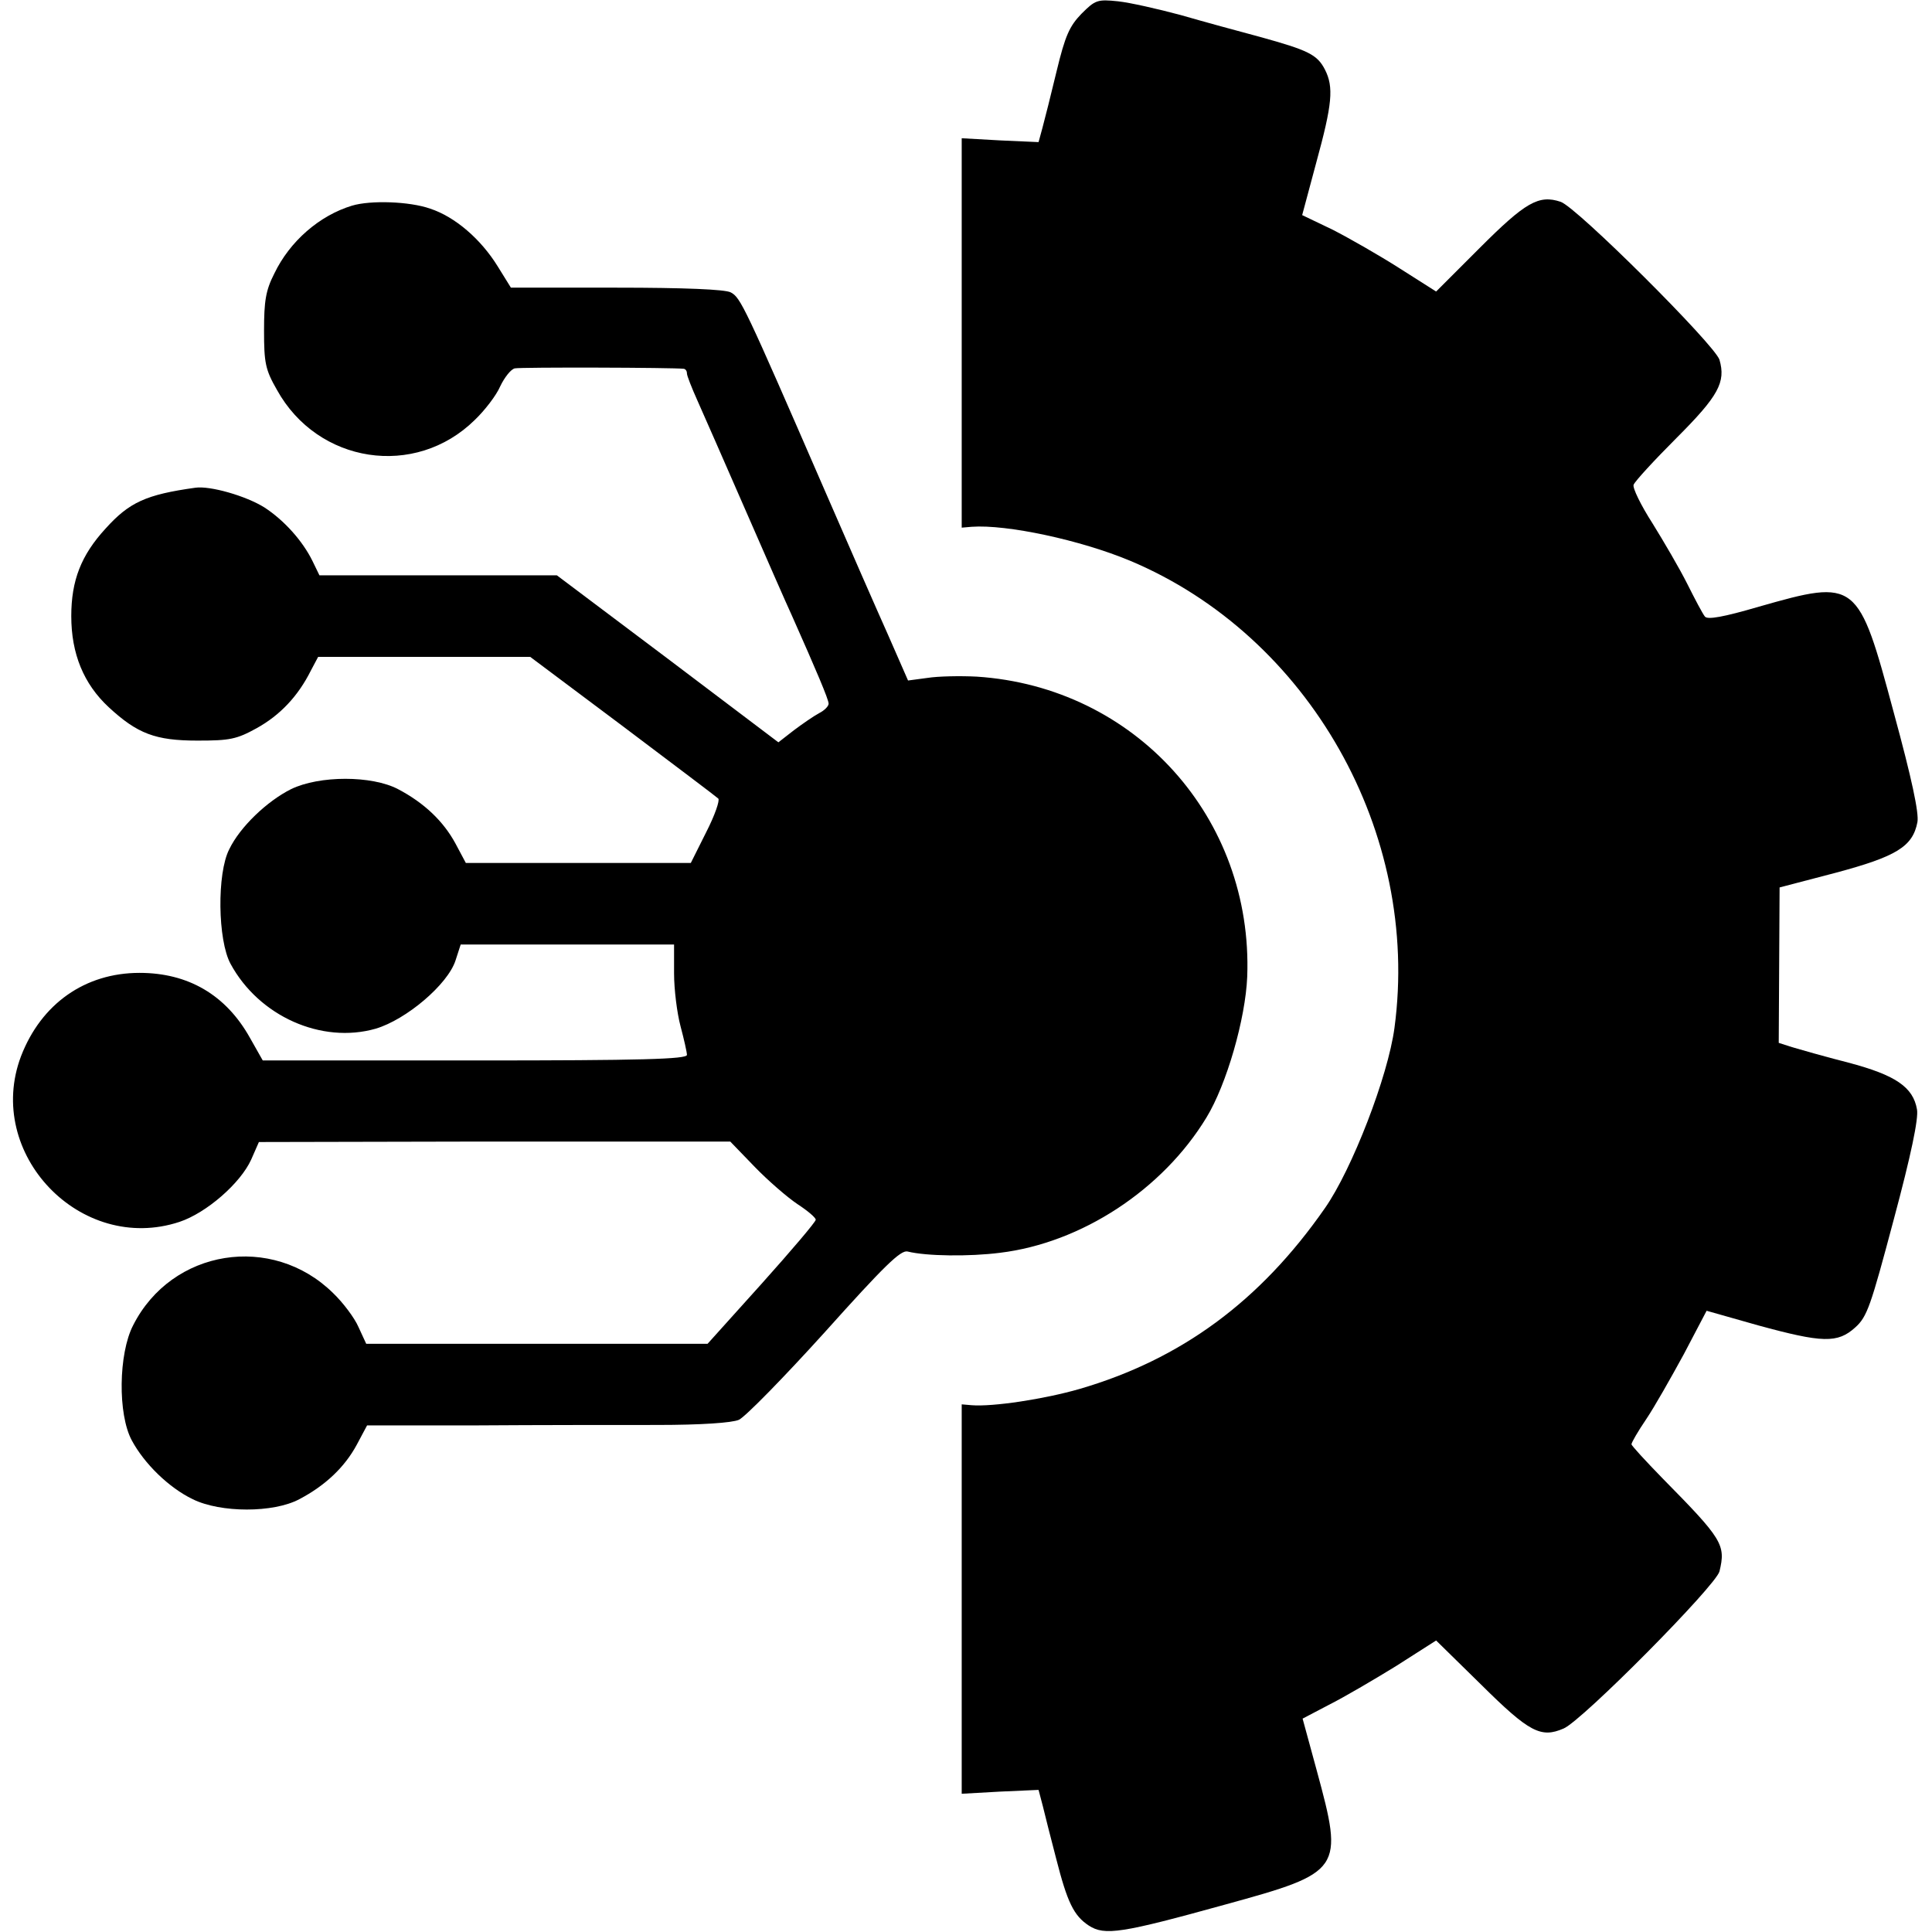 <?xml version="1.0" standalone="no"?>
<!DOCTYPE svg PUBLIC "-//W3C//DTD SVG 20010904//EN"
 "http://www.w3.org/TR/2001/REC-SVG-20010904/DTD/svg10.dtd">
<svg version="1.0" xmlns="http://www.w3.org/2000/svg"
 width="450pt" height="450pt" viewBox="0 0 450 450"
 preserveAspectRatio="xMidYMid meet">
<g transform="translate(0,450) scale(0.1,-0.1)"
fill="#000000" stroke="none">
<path d="M2519 4468 c-28 -29 -38 -51 -58 -134 -13 -54 -28 -114 -33 -132 l-9
-33 -90 4 -89 5 0 -453 0 -454 23 2 c82 6 254 -31 369 -79 417 -175 677 -634
616 -1088 -15 -113 -99 -330 -162 -420 -151 -217 -335 -352 -571 -421 -83 -24
-203 -42 -252 -38 l-23 2 0 -454 0 -453 89 5 90 4 10 -38 c5 -21 19 -76 31
-122 26 -102 41 -133 76 -156 37 -24 76 -18 318 49 273 75 276 80 213 312
l-33 121 61 32 c34 17 104 58 156 90 l94 60 105 -103 c112 -111 139 -125 192
-102 43 18 355 333 363 366 15 62 7 75 -132 216 -40 41 -73 77 -73 80 0 4 15
30 34 58 19 28 58 97 88 152 l53 101 120 -34 c150 -41 185 -42 226 -5 28 25
36 49 90 252 40 149 58 235 54 256 -9 52 -50 80 -160 109 -55 14 -114 31 -131
36 l-31 10 1 181 1 181 130 34 c142 38 180 61 191 118 4 21 -13 101 -55 255
-83 309 -86 312 -314 247 -82 -24 -120 -31 -126 -23 -5 6 -23 40 -41 76 -18
36 -55 99 -81 141 -27 42 -47 83 -44 90 3 8 48 57 100 109 98 98 115 130 100
182 -11 35 -333 356 -370 368 -51 17 -82 -1 -188 -107 l-102 -102 -85 54 c-47
30 -117 70 -156 90 l-71 34 33 123 c37 135 41 175 20 216 -18 35 -39 45 -151
76 -49 13 -133 36 -185 51 -52 14 -118 29 -146 32 -48 5 -53 3 -85 -29z"/>
<path d="M820 4021 c-76 -23 -145 -83 -181 -158 -20 -39 -24 -64 -24 -133 0
-75 3 -91 30 -138 95 -172 322 -207 461 -70 23 22 50 57 59 78 10 21 25 40 34
42 13 3 370 2 394 -1 4 -1 7 -5 7 -11 0 -5 11 -33 24 -62 13 -29 63 -143 111
-253 48 -110 97 -222 110 -250 56 -126 85 -194 85 -204 0 -6 -10 -16 -22 -22
-13 -7 -39 -25 -59 -40 l-36 -28 -258 195 -258 194 -277 0 -276 0 -16 33 c-23
47 -66 95 -112 125 -43 27 -127 51 -161 46 -115 -16 -154 -34 -209 -95 -57
-62 -80 -121 -80 -204 0 -88 29 -158 87 -212 67 -62 109 -78 207 -78 75 0 91
3 138 29 54 30 96 74 126 134 l17 32 247 0 247 0 215 -161 c118 -89 219 -165
223 -169 4 -4 -8 -39 -28 -78 l-36 -72 -262 0 -262 0 -24 45 c-28 52 -73 95
-134 127 -61 32 -183 32 -249 0 -56 -28 -119 -88 -144 -140 -29 -56 -27 -212
3 -267 66 -122 212 -187 338 -151 71 21 168 103 186 159 l12 37 249 0 248 0 0
-67 c0 -38 7 -93 15 -123 8 -30 15 -61 15 -67 0 -10 -105 -13 -494 -13 l-494
0 -30 53 c-56 100 -144 151 -257 151 -127 0 -229 -72 -276 -194 -86 -227 139
-462 369 -386 63 21 142 90 167 145 l18 41 471 1 c259 0 506 0 549 0 l78 0 57
-59 c31 -32 76 -71 100 -87 23 -15 42 -31 42 -36 0 -5 -57 -72 -126 -149
l-126 -140 -397 0 -398 0 -18 39 c-9 21 -36 57 -59 79 -142 140 -376 103 -466
-75 -34 -66 -36 -207 -3 -268 29 -54 86 -110 142 -137 65 -32 188 -32 248 0
61 32 106 75 134 127 l24 45 255 0 c140 1 329 1 420 1 104 0 175 5 191 12 15
7 105 99 200 204 139 155 177 192 193 188 44 -11 144 -12 215 -3 190 23 379
147 481 315 47 77 91 230 95 328 14 370 -261 675 -630 699 -38 2 -90 1 -115
-3 l-45 -6 -46 105 c-26 58 -93 211 -149 340 -186 428 -195 447 -218 459 -13
7 -108 11 -266 11 l-246 0 -31 50 c-39 63 -99 115 -157 134 -48 17 -139 20
-182 7z"/>
</g>
</svg>
